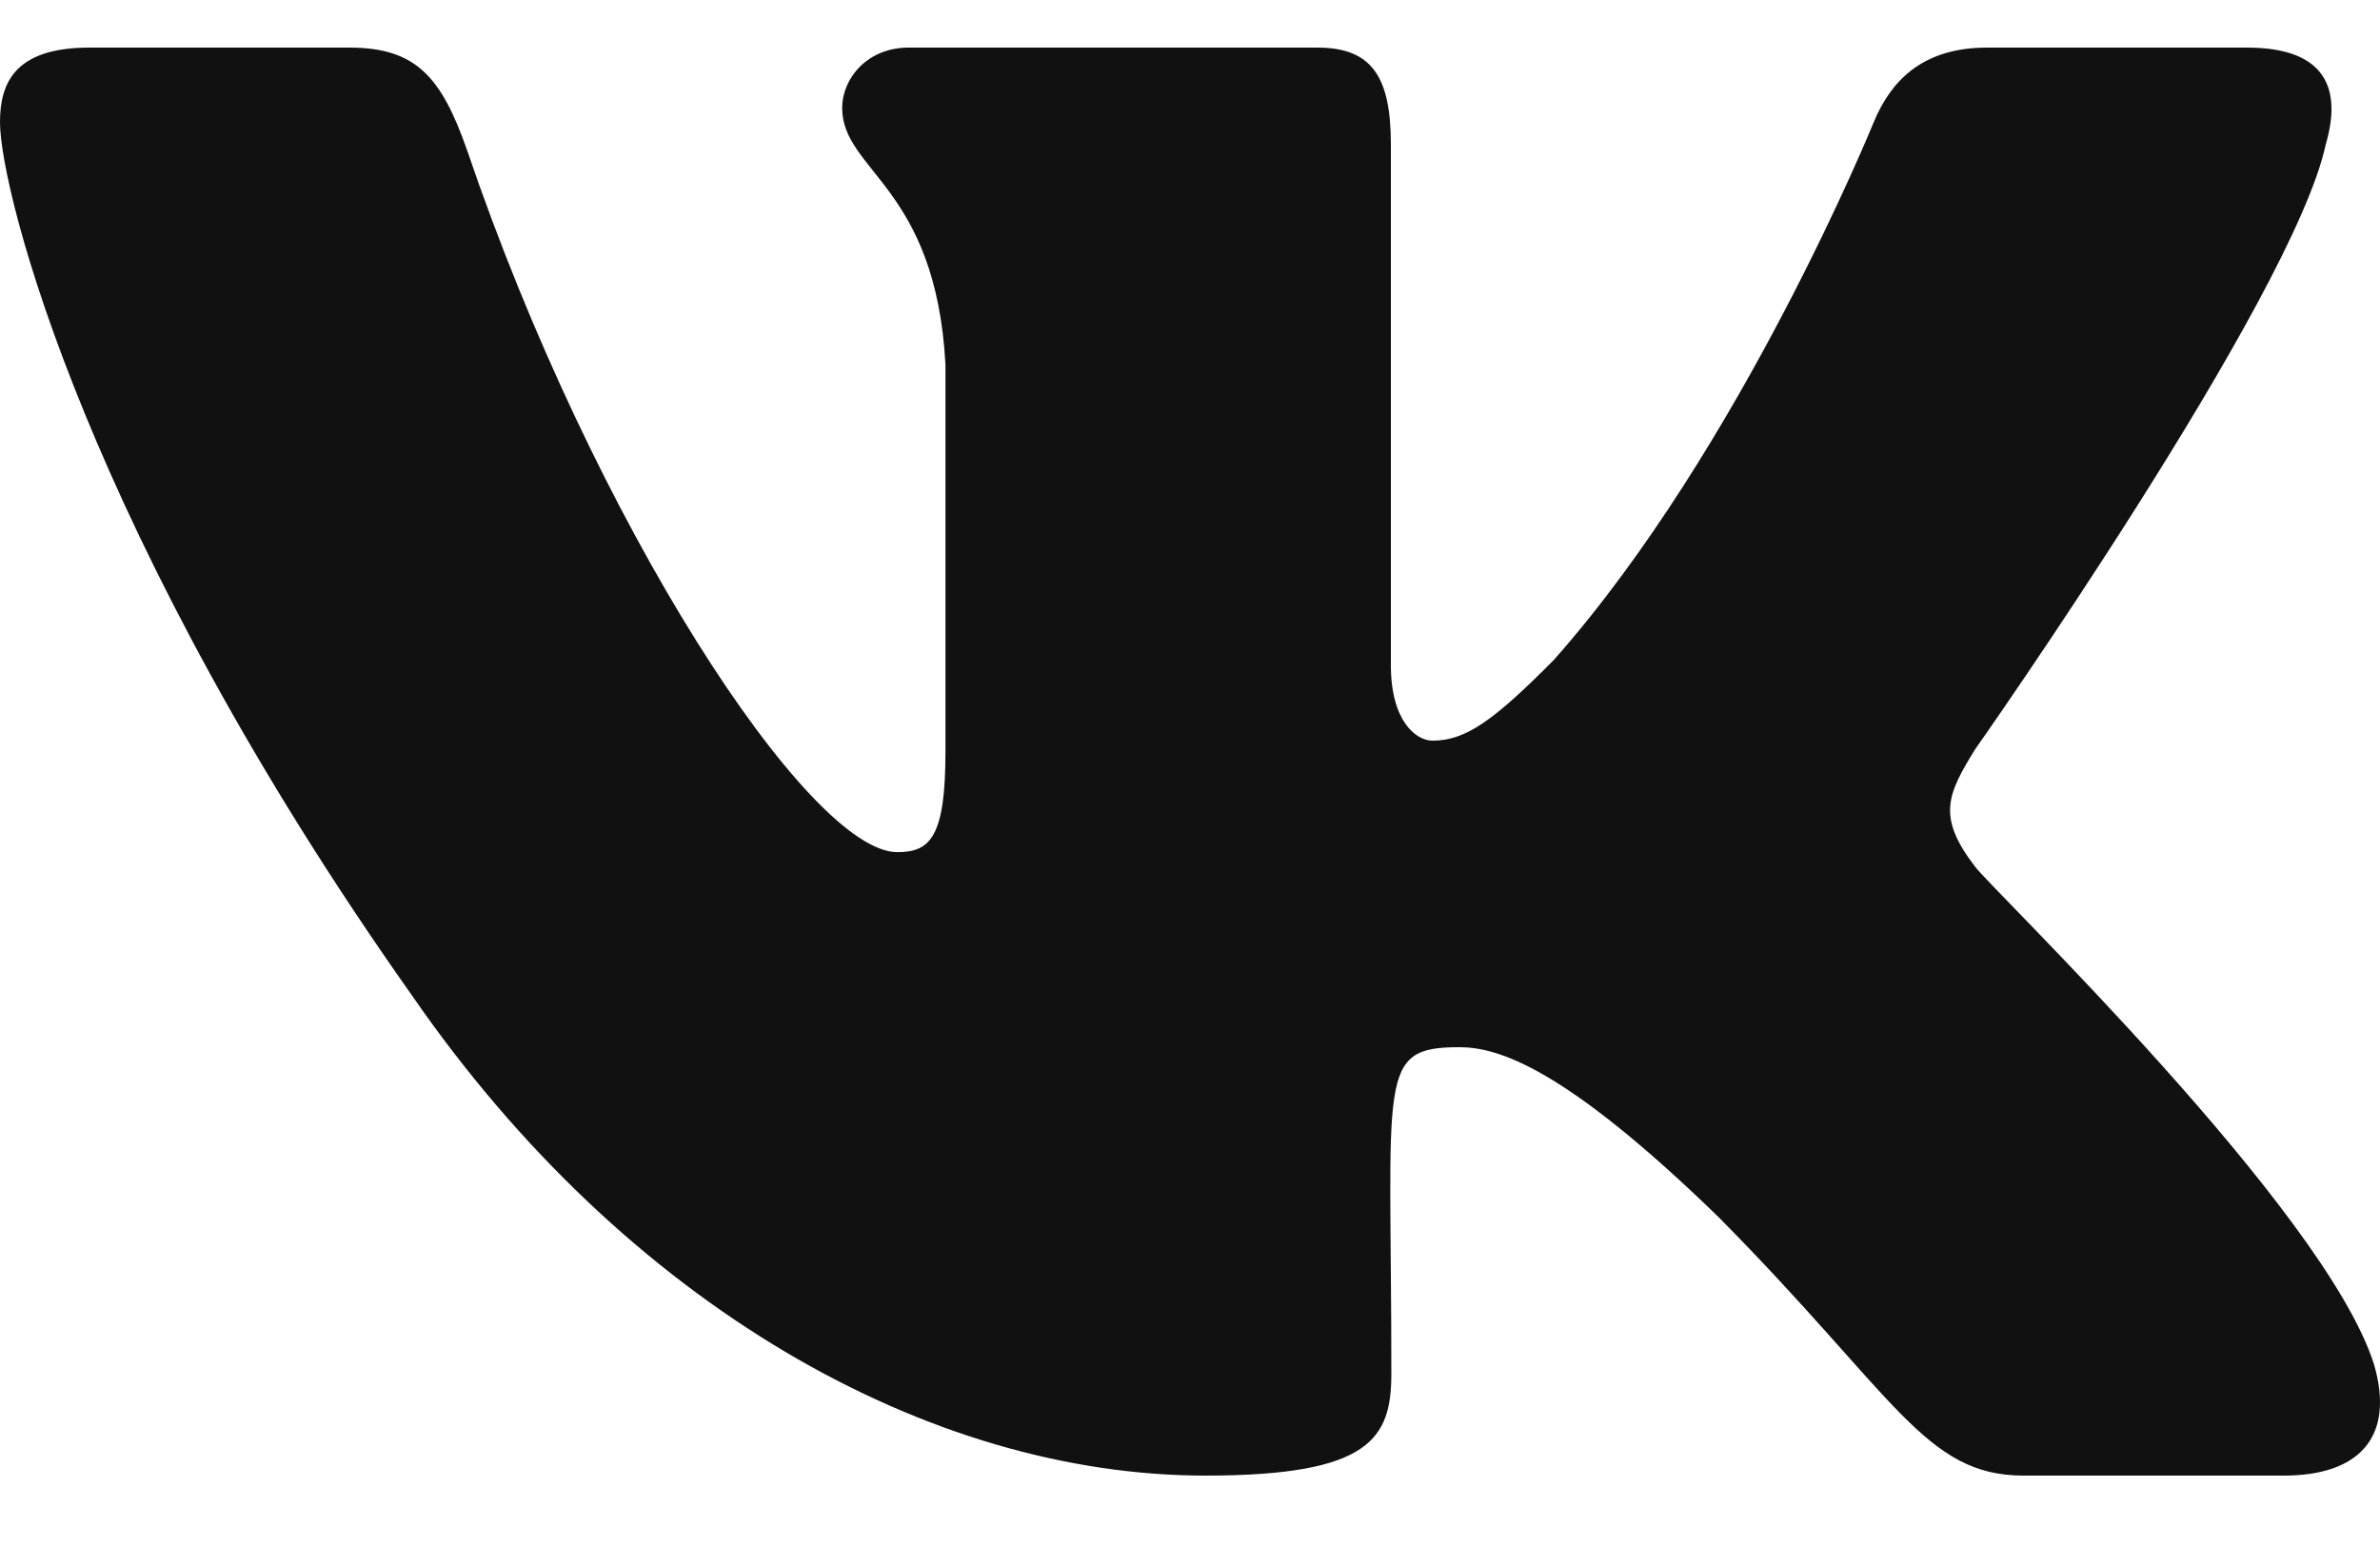 <svg width="20" height="13" viewBox="0 0 20 13" fill="none" xmlns="http://www.w3.org/2000/svg">
<path d="M19.544 1.214C19.682 0.745 19.544 0.4 18.883 0.4H16.697C16.14 0.4 15.883 0.696 15.746 1.026C15.746 1.026 14.632 3.768 13.058 5.545C12.549 6.059 12.315 6.224 12.037 6.224C11.899 6.224 11.688 6.059 11.688 5.59V1.214C11.688 0.651 11.532 0.4 11.072 0.4H7.634C7.285 0.4 7.077 0.663 7.077 0.906C7.077 1.439 7.864 1.563 7.945 3.063V6.318C7.945 7.03 7.819 7.161 7.541 7.161C6.798 7.161 4.994 4.409 3.924 1.259C3.709 0.648 3.497 0.4 2.937 0.4H0.75C0.126 0.4 0 0.696 0 1.026C0 1.611 0.743 4.518 3.457 8.358C5.265 10.979 7.812 12.4 10.129 12.4C11.521 12.4 11.692 12.085 11.692 11.541C11.692 9.036 11.565 8.8 12.263 8.8C12.586 8.8 13.143 8.965 14.443 10.229C15.928 11.729 16.173 12.4 17.005 12.4H19.192C19.815 12.4 20.131 12.085 19.949 11.463C19.533 10.154 16.723 7.461 16.596 7.281C16.273 6.861 16.366 6.674 16.596 6.299C16.6 6.295 19.269 2.5 19.544 1.214Z" fill="#111111"/>
</svg>
